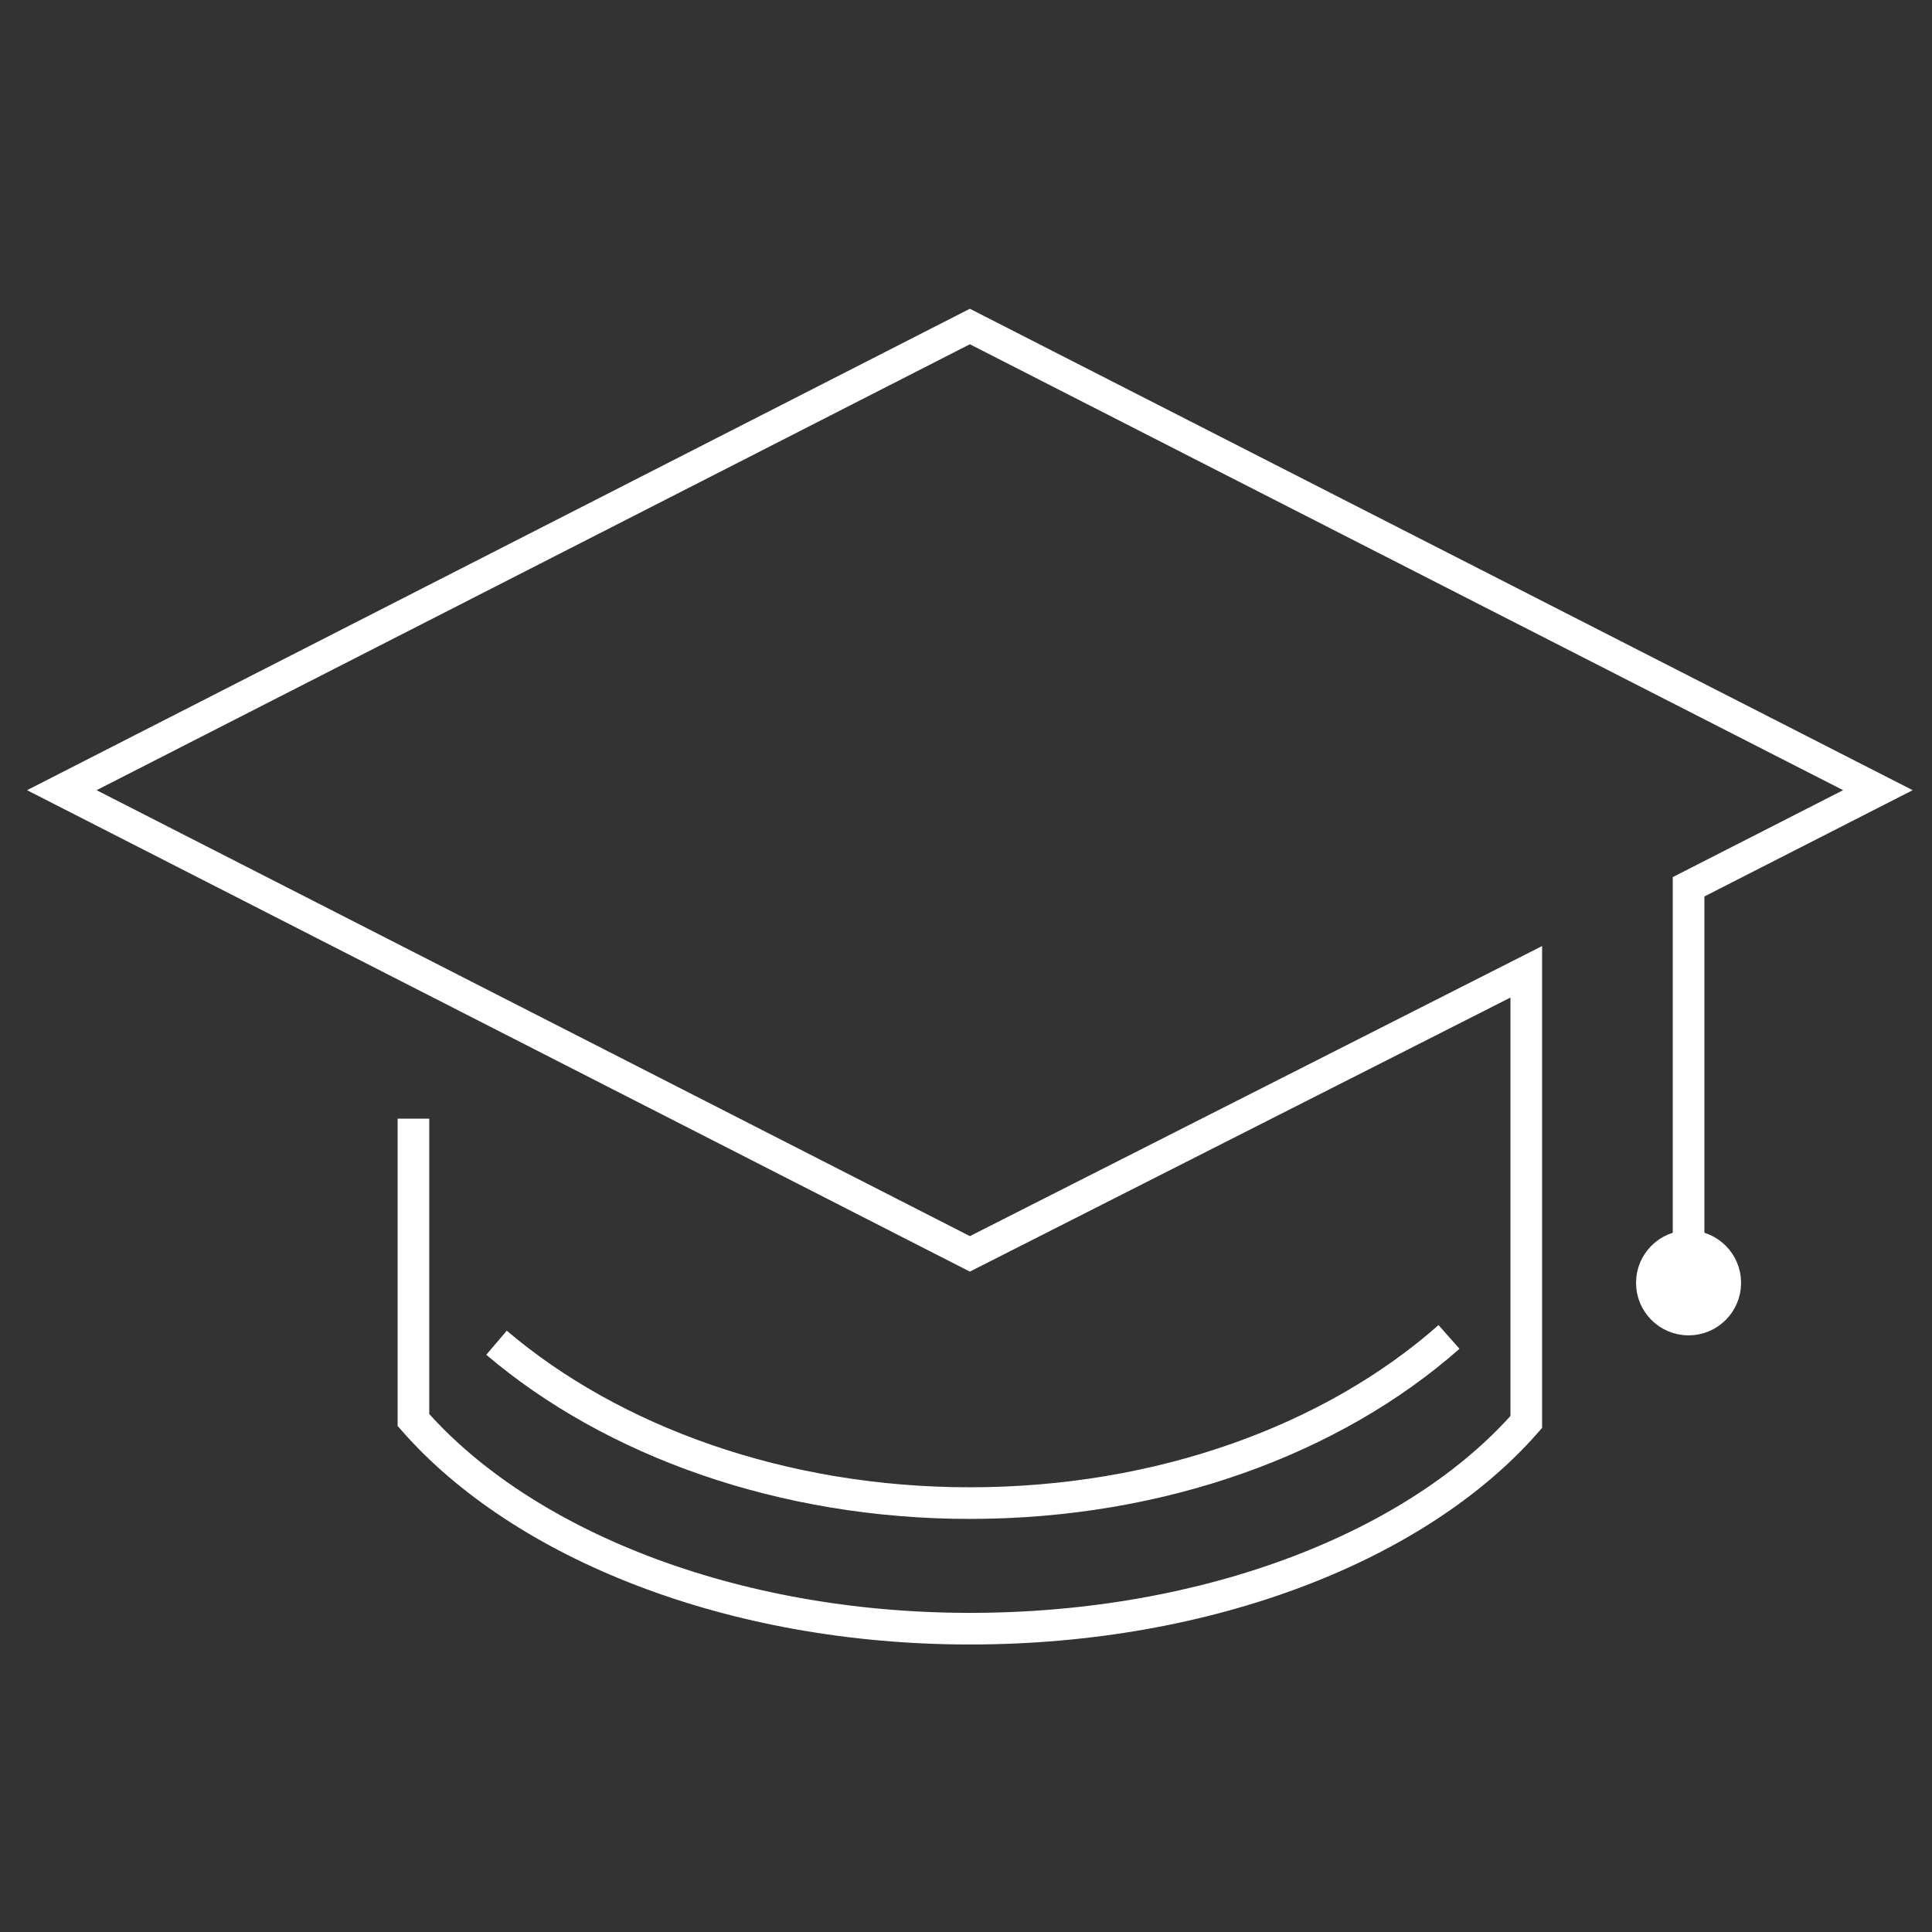 <?xml version="1.0" encoding="utf-8"?>
<!-- Generator: Adobe Illustrator 22.1.0, SVG Export Plug-In . SVG Version: 6.00 Build 0)  -->
<svg version="1.1" id="Слой_1" xmlns="http://www.w3.org/2000/svg" xmlns:xlink="http://www.w3.org/1999/xlink" x="0px" y="0px"
	 viewBox="0 0 100 100" enable-background="new 0 0 100 100" xml:space="preserve">
<rect x="0" y="0" width="100" height="100" fill="#333333" stroke="none"/>
<g>
	<path fill="none" stroke="#FFFFFF" stroke-width="1.637" stroke-miterlimit="10" d="M87.4,64.5l0-18.6l9.8-5l-47-24l-47,24l47,24
		L79,50.3l0,23.3c-5.6,6.4-16.4,10.7-28.8,10.7S27,79.9,21.4,73.5l0-15.6"/>
	<circle fill="#FFFFFF" stroke="#FFFFFF" stroke-width="1.637" stroke-miterlimit="10" cx="87.4" cy="66.4" r="1.9"/>
	<path fill="none" stroke="#FFFFFF" stroke-width="1.637" stroke-miterlimit="10" d="M75,69.2c-6,5.3-14.9,8.6-24.8,8.6
		c-9.7,0-18.5-3.2-24.5-8.3"/>
</g>
</svg>
